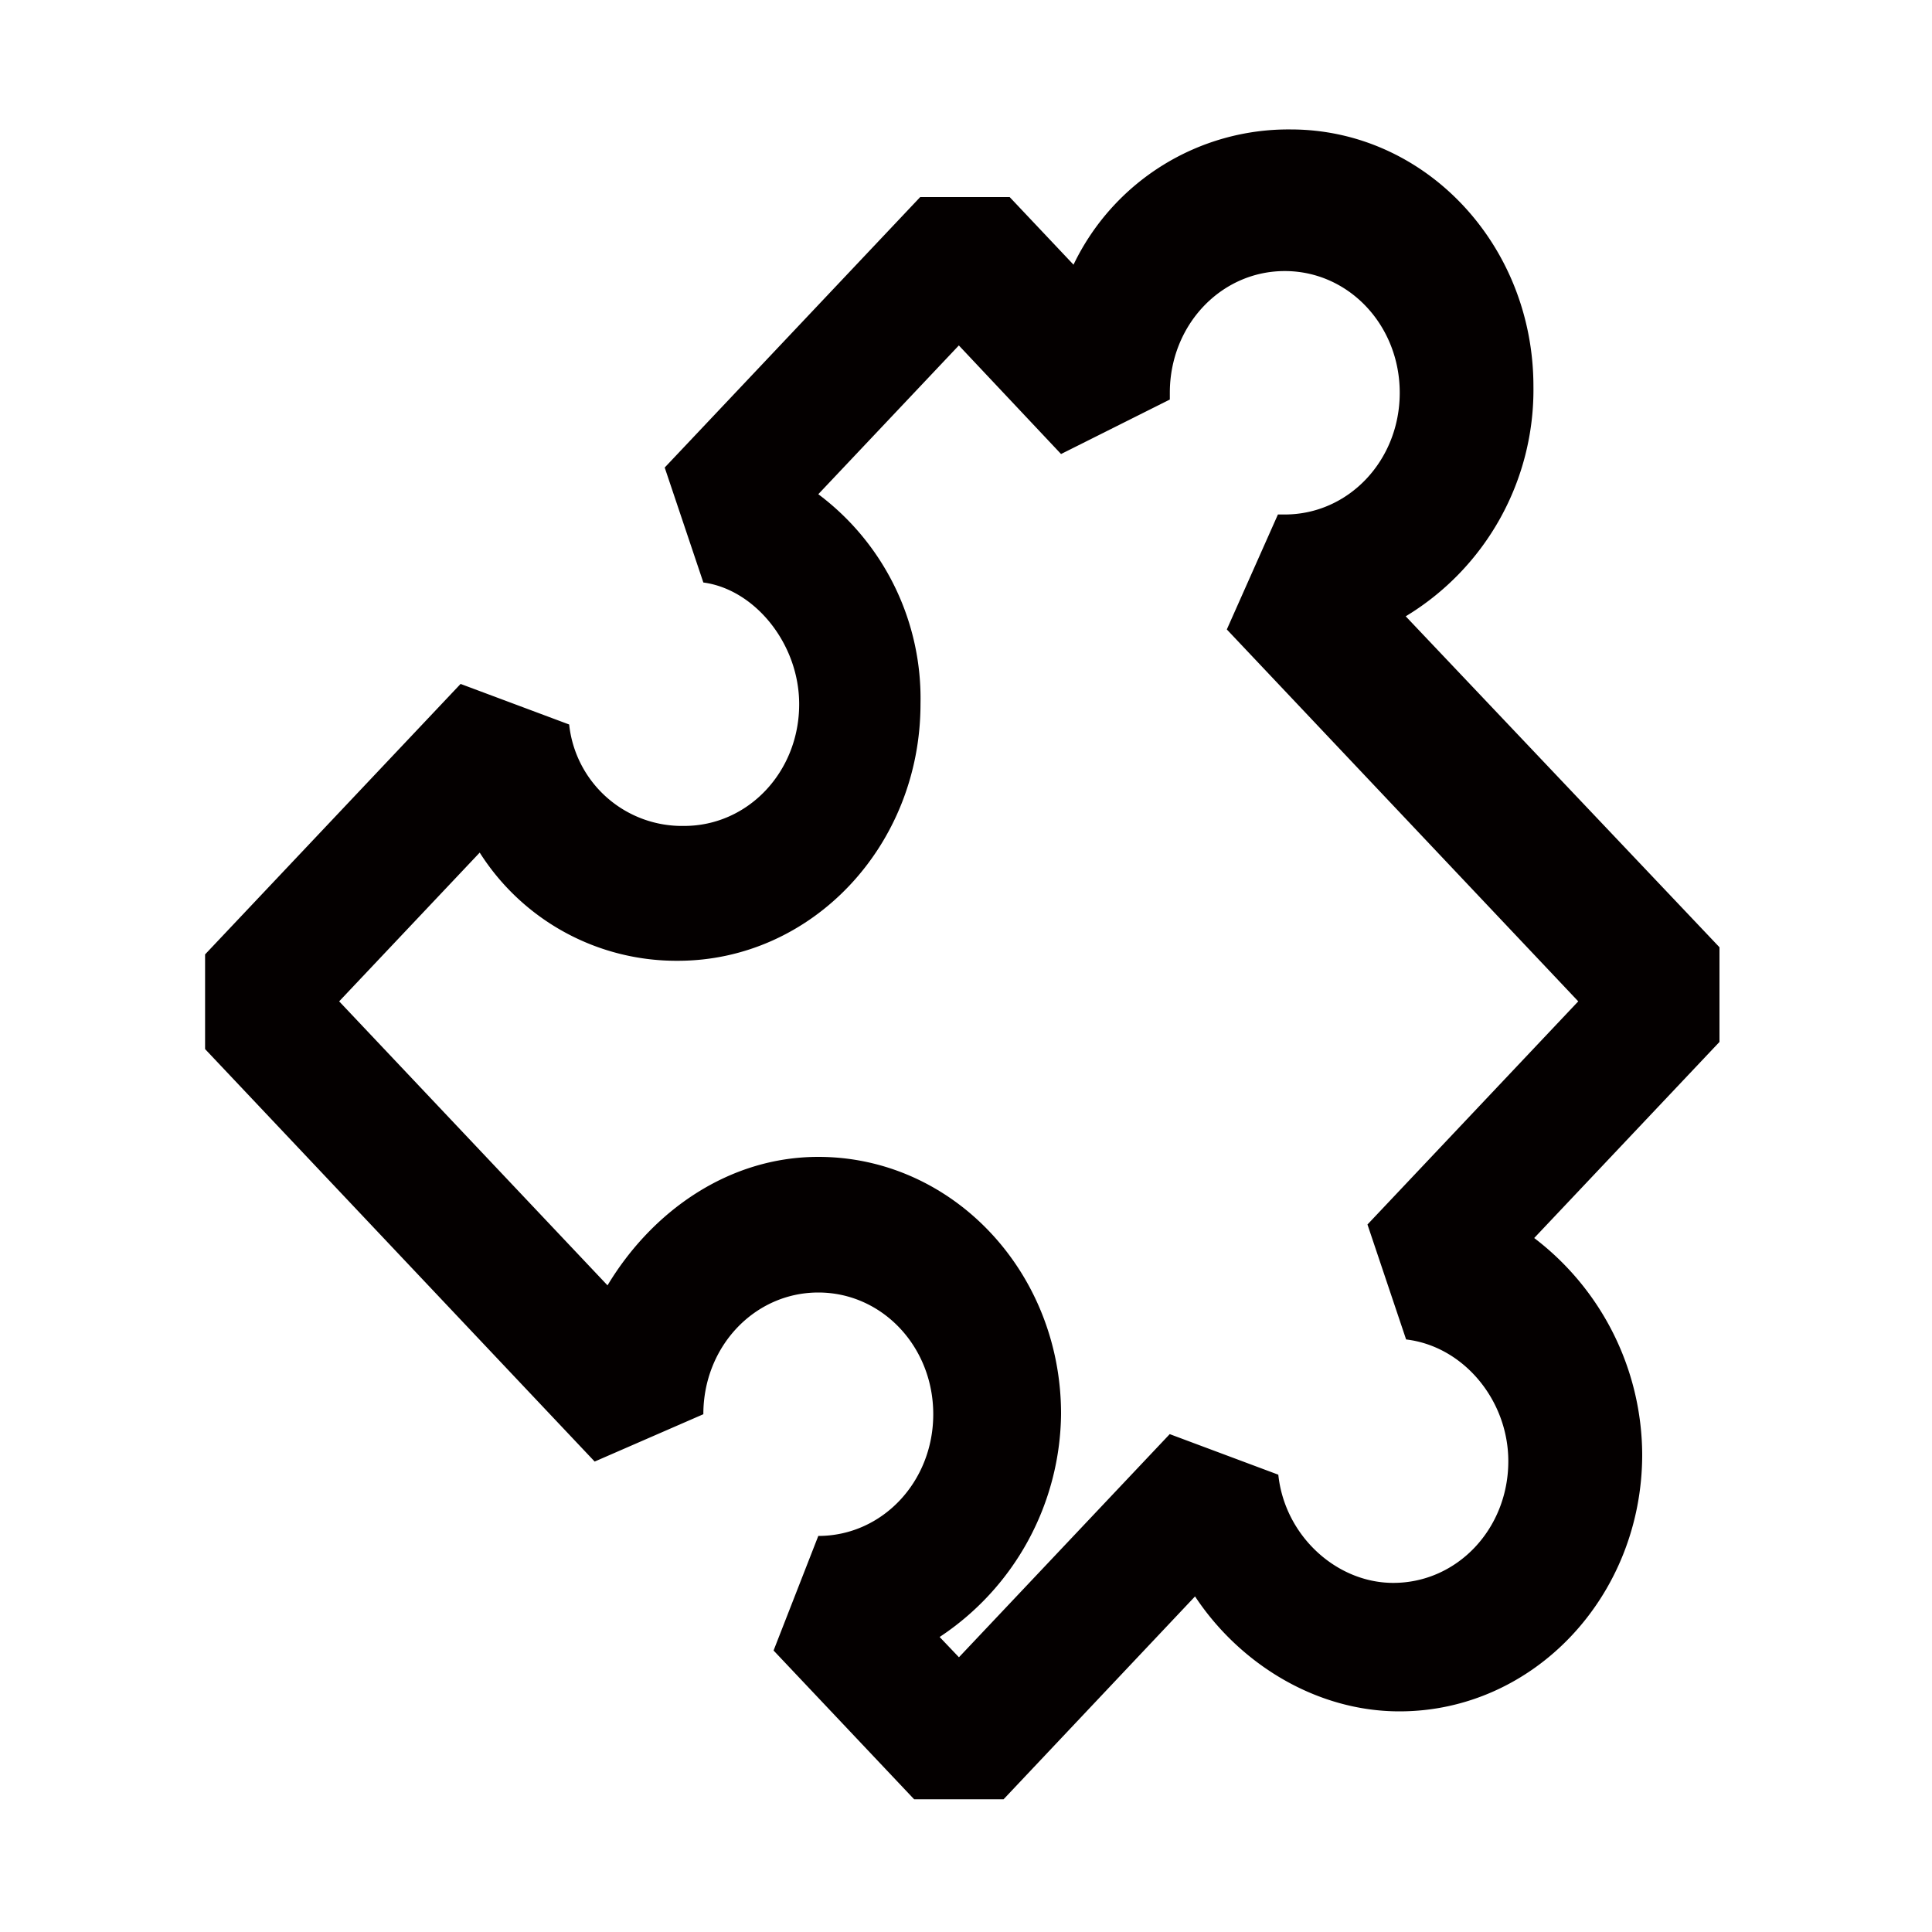 <svg id="图层_1" data-name="图层 1" xmlns="http://www.w3.org/2000/svg" viewBox="0 0 200 200"><defs><style>.cls-1{fill:#040000;}</style></defs><path class="cls-1" d="M103.89,186.26H94.63l-14.55-15.4L84.71,159c6.61,0,11.9-5.6,11.9-12.6s-5.29-12.6-11.9-12.6-11.9,5.6-11.9,12.6l-11.25,4.9-40.33-42.7v-9.8l26.45-28L58.92,75a11.75,11.75,0,0,0,11.9,10.5c6.62,0,11.91-5.6,11.91-12.6,0-6.3-4.63-11.9-9.92-12.6l-4-11.9,26.45-28h9.26l6.61,7a24.67,24.67,0,0,1,22.48-14c13.89,0,25.13,11.9,25.13,26.6a27.39,27.39,0,0,1-13.22,23.8L178,98.06v9.8l-19.18,20.3A28.32,28.32,0,0,1,170,150.56c0,14.7-11.24,26.6-25.13,26.6-8.59,0-16.53-4.9-21.16-11.9Zm-6.62-16.8,2,2.1,21.82-23.1,11.24,4.2c.66,6.3,6,11.2,11.9,11.2,6.62,0,11.91-5.6,11.91-12.6,0-6.3-4.63-11.9-10.58-12.6l-4-11.9,21.82-23.1L127,65.16l5.29-11.9H133c6.61,0,11.9-5.6,11.9-12.6s-5.29-12.6-11.9-12.6-11.9,5.6-11.9,12.6v.7L109.84,47,99.26,35.76,84.71,51.16a26.41,26.41,0,0,1,10.58,21.7c0,14.7-11.24,26.6-25.13,26.6a24.11,24.11,0,0,1-20.5-11.2l-14.55,15.4,27.78,29.4c4.63-7.7,12.56-13.3,21.82-13.3,13.89,0,25.13,11.9,25.13,26.6A28,28,0,0,1,97.27,169.46Z"/></svg>